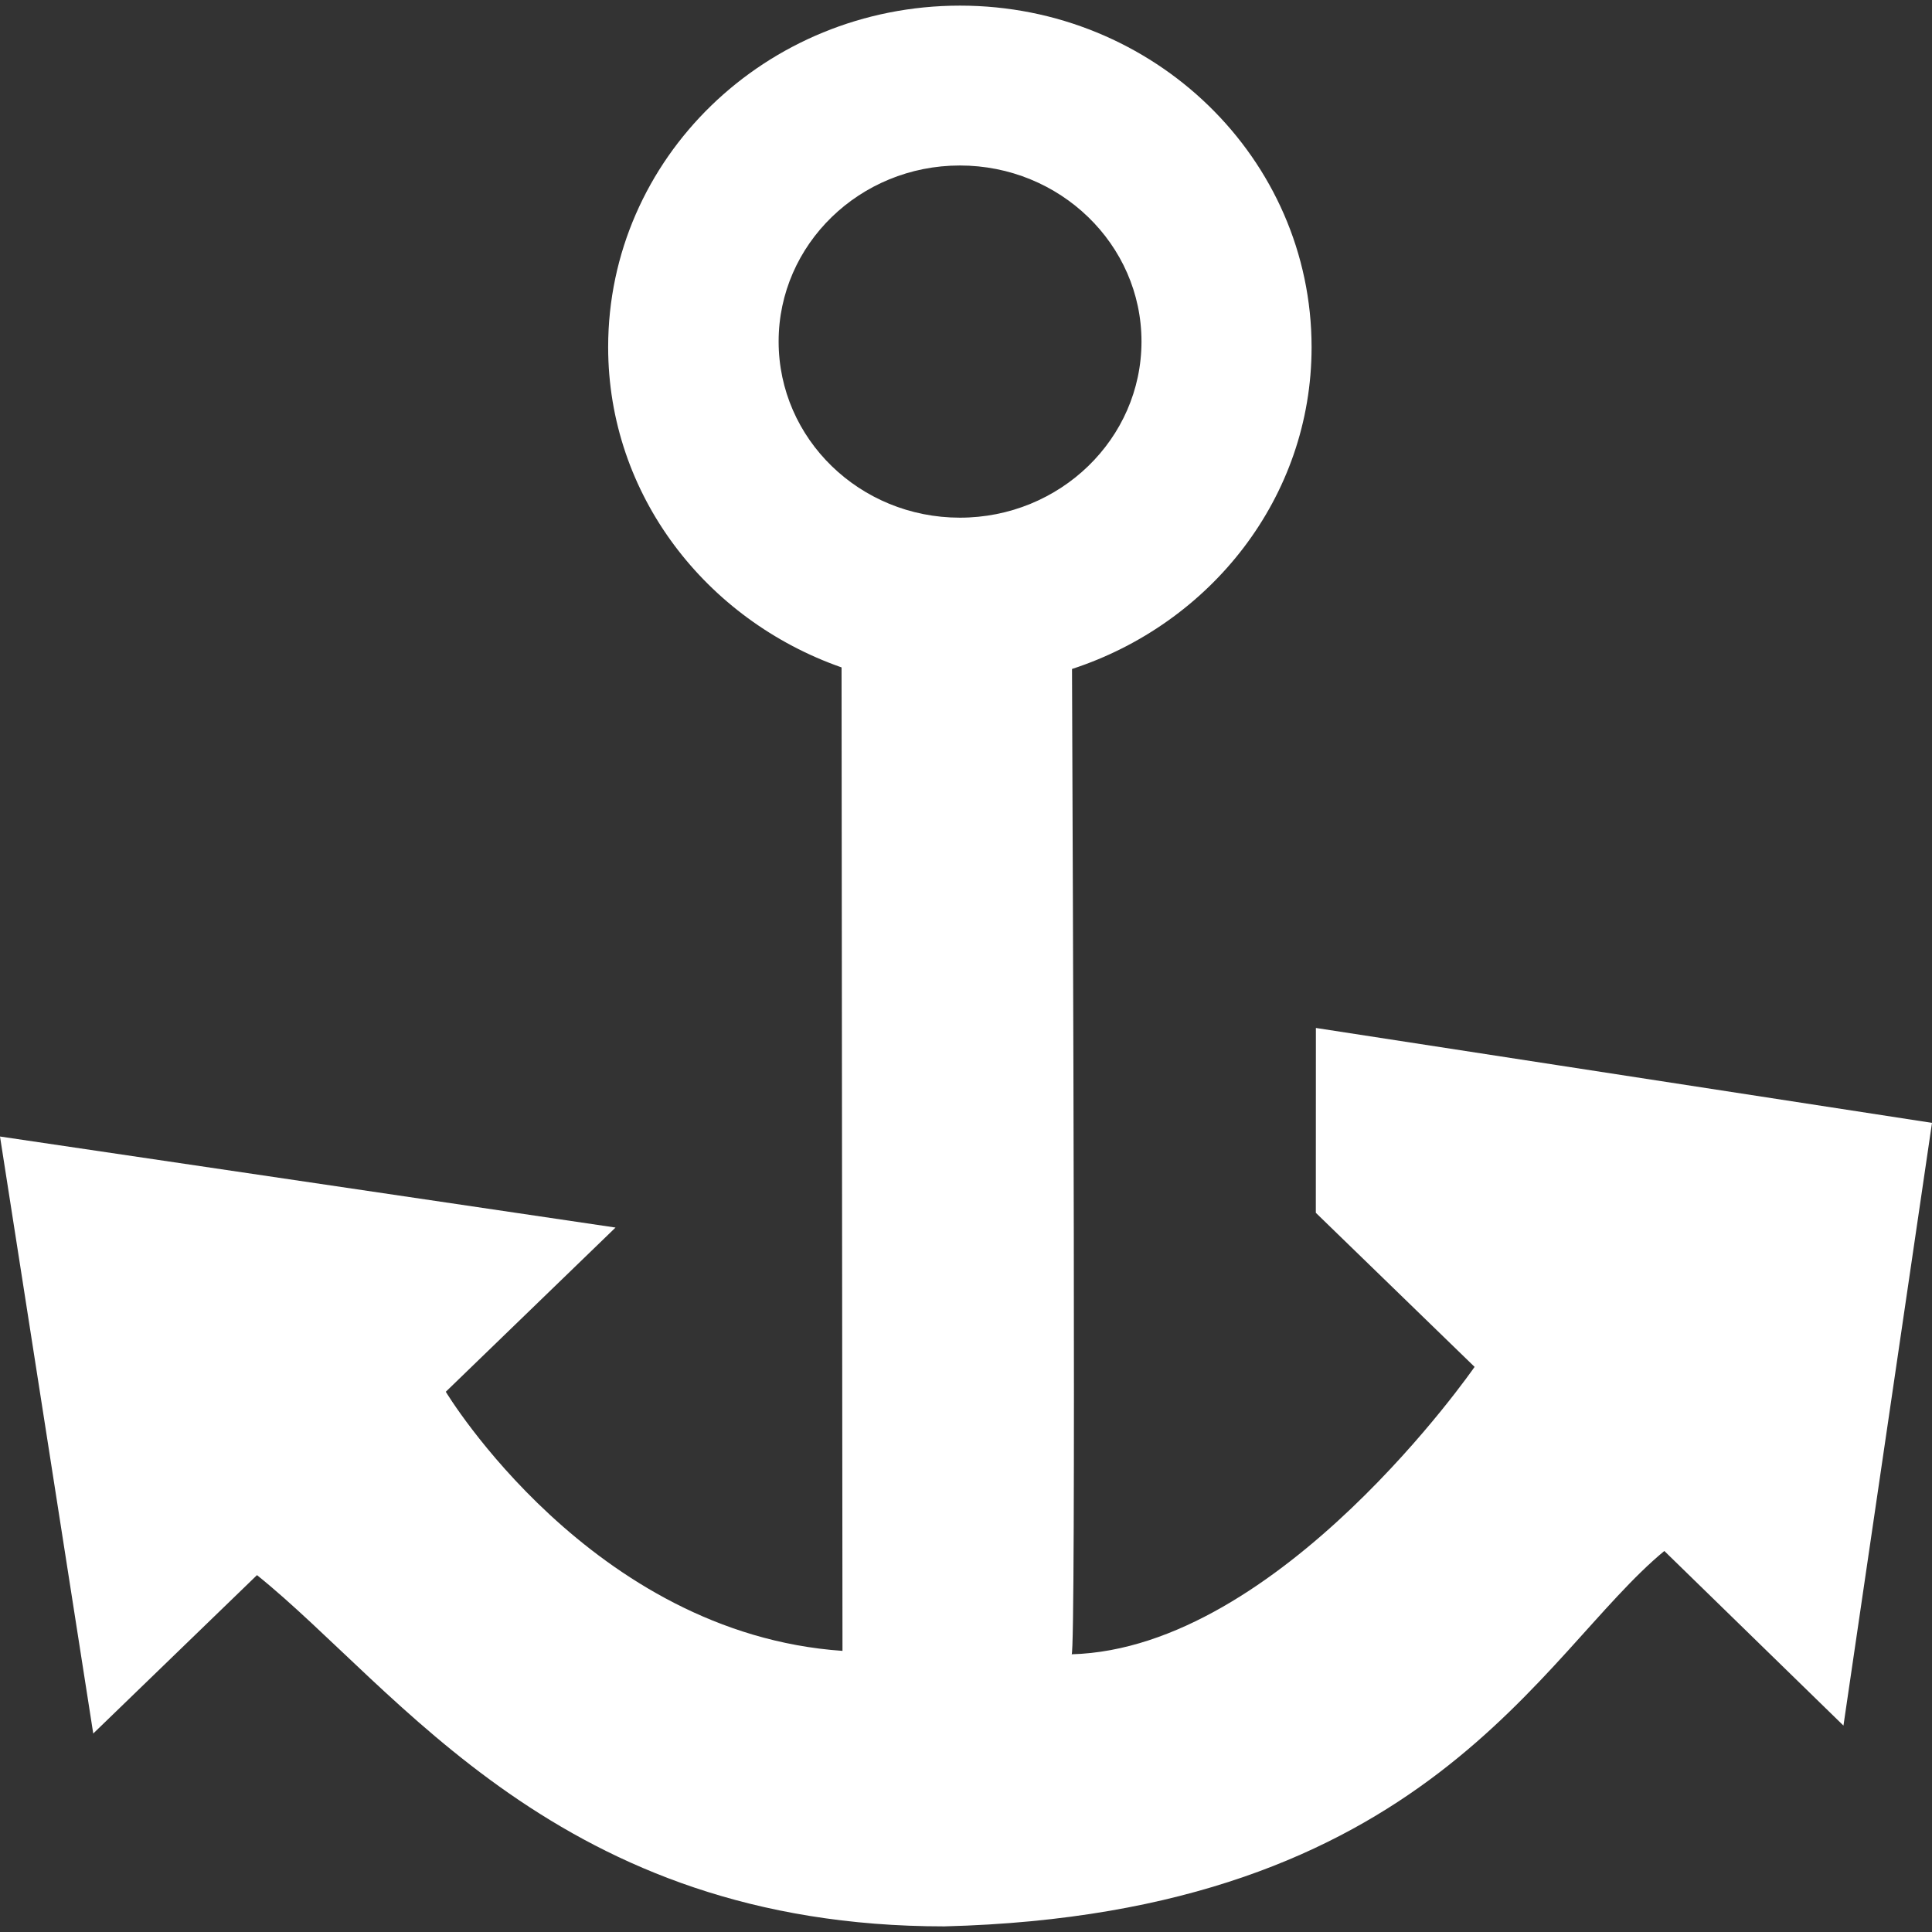 <?xml version="1.0" encoding="UTF-8"?>
<svg width="800" height="800" viewBox="0 0 204.851 204.851" xmlns="http://www.w3.org/2000/svg">
  <rect x="0" y="0" width="204.851" height="204.851" fill="#333333" stroke="none"/>
  <path fill="#FFFFFF" d="M139.518 128.595l16.834 16.336s-20.644 29.877-42.725 30.473c.479 0 .117-84.092.039-104.472 14.694-4.797 25.402-18.182 25.402-34.117 0-20.009-16.697-36.218-37.273-36.218-20.615 0-37.312 16.209-37.312 36.208 0 15.671 10.376 28.929 24.748 33.961l.098 104.277c-26.643-1.837-42.061-27.474-42.061-27.474l17.997-17.41L0 120.505l9.887 63.301 17.362-16.795c15.036 12.105 32.017 37.244 72.876 37.244 51.332-1.309 63.184-28.939 76.344-39.804l18.993 18.514 9.389-63.907-65.326-10.063zM82.558 36.208c0-10.298 8.608-18.661 19.218-18.661s19.257 8.363 19.257 18.661c0 10.327-8.647 18.681-19.257 18.681S82.558 46.535 82.558 36.208z"/>
</svg>
